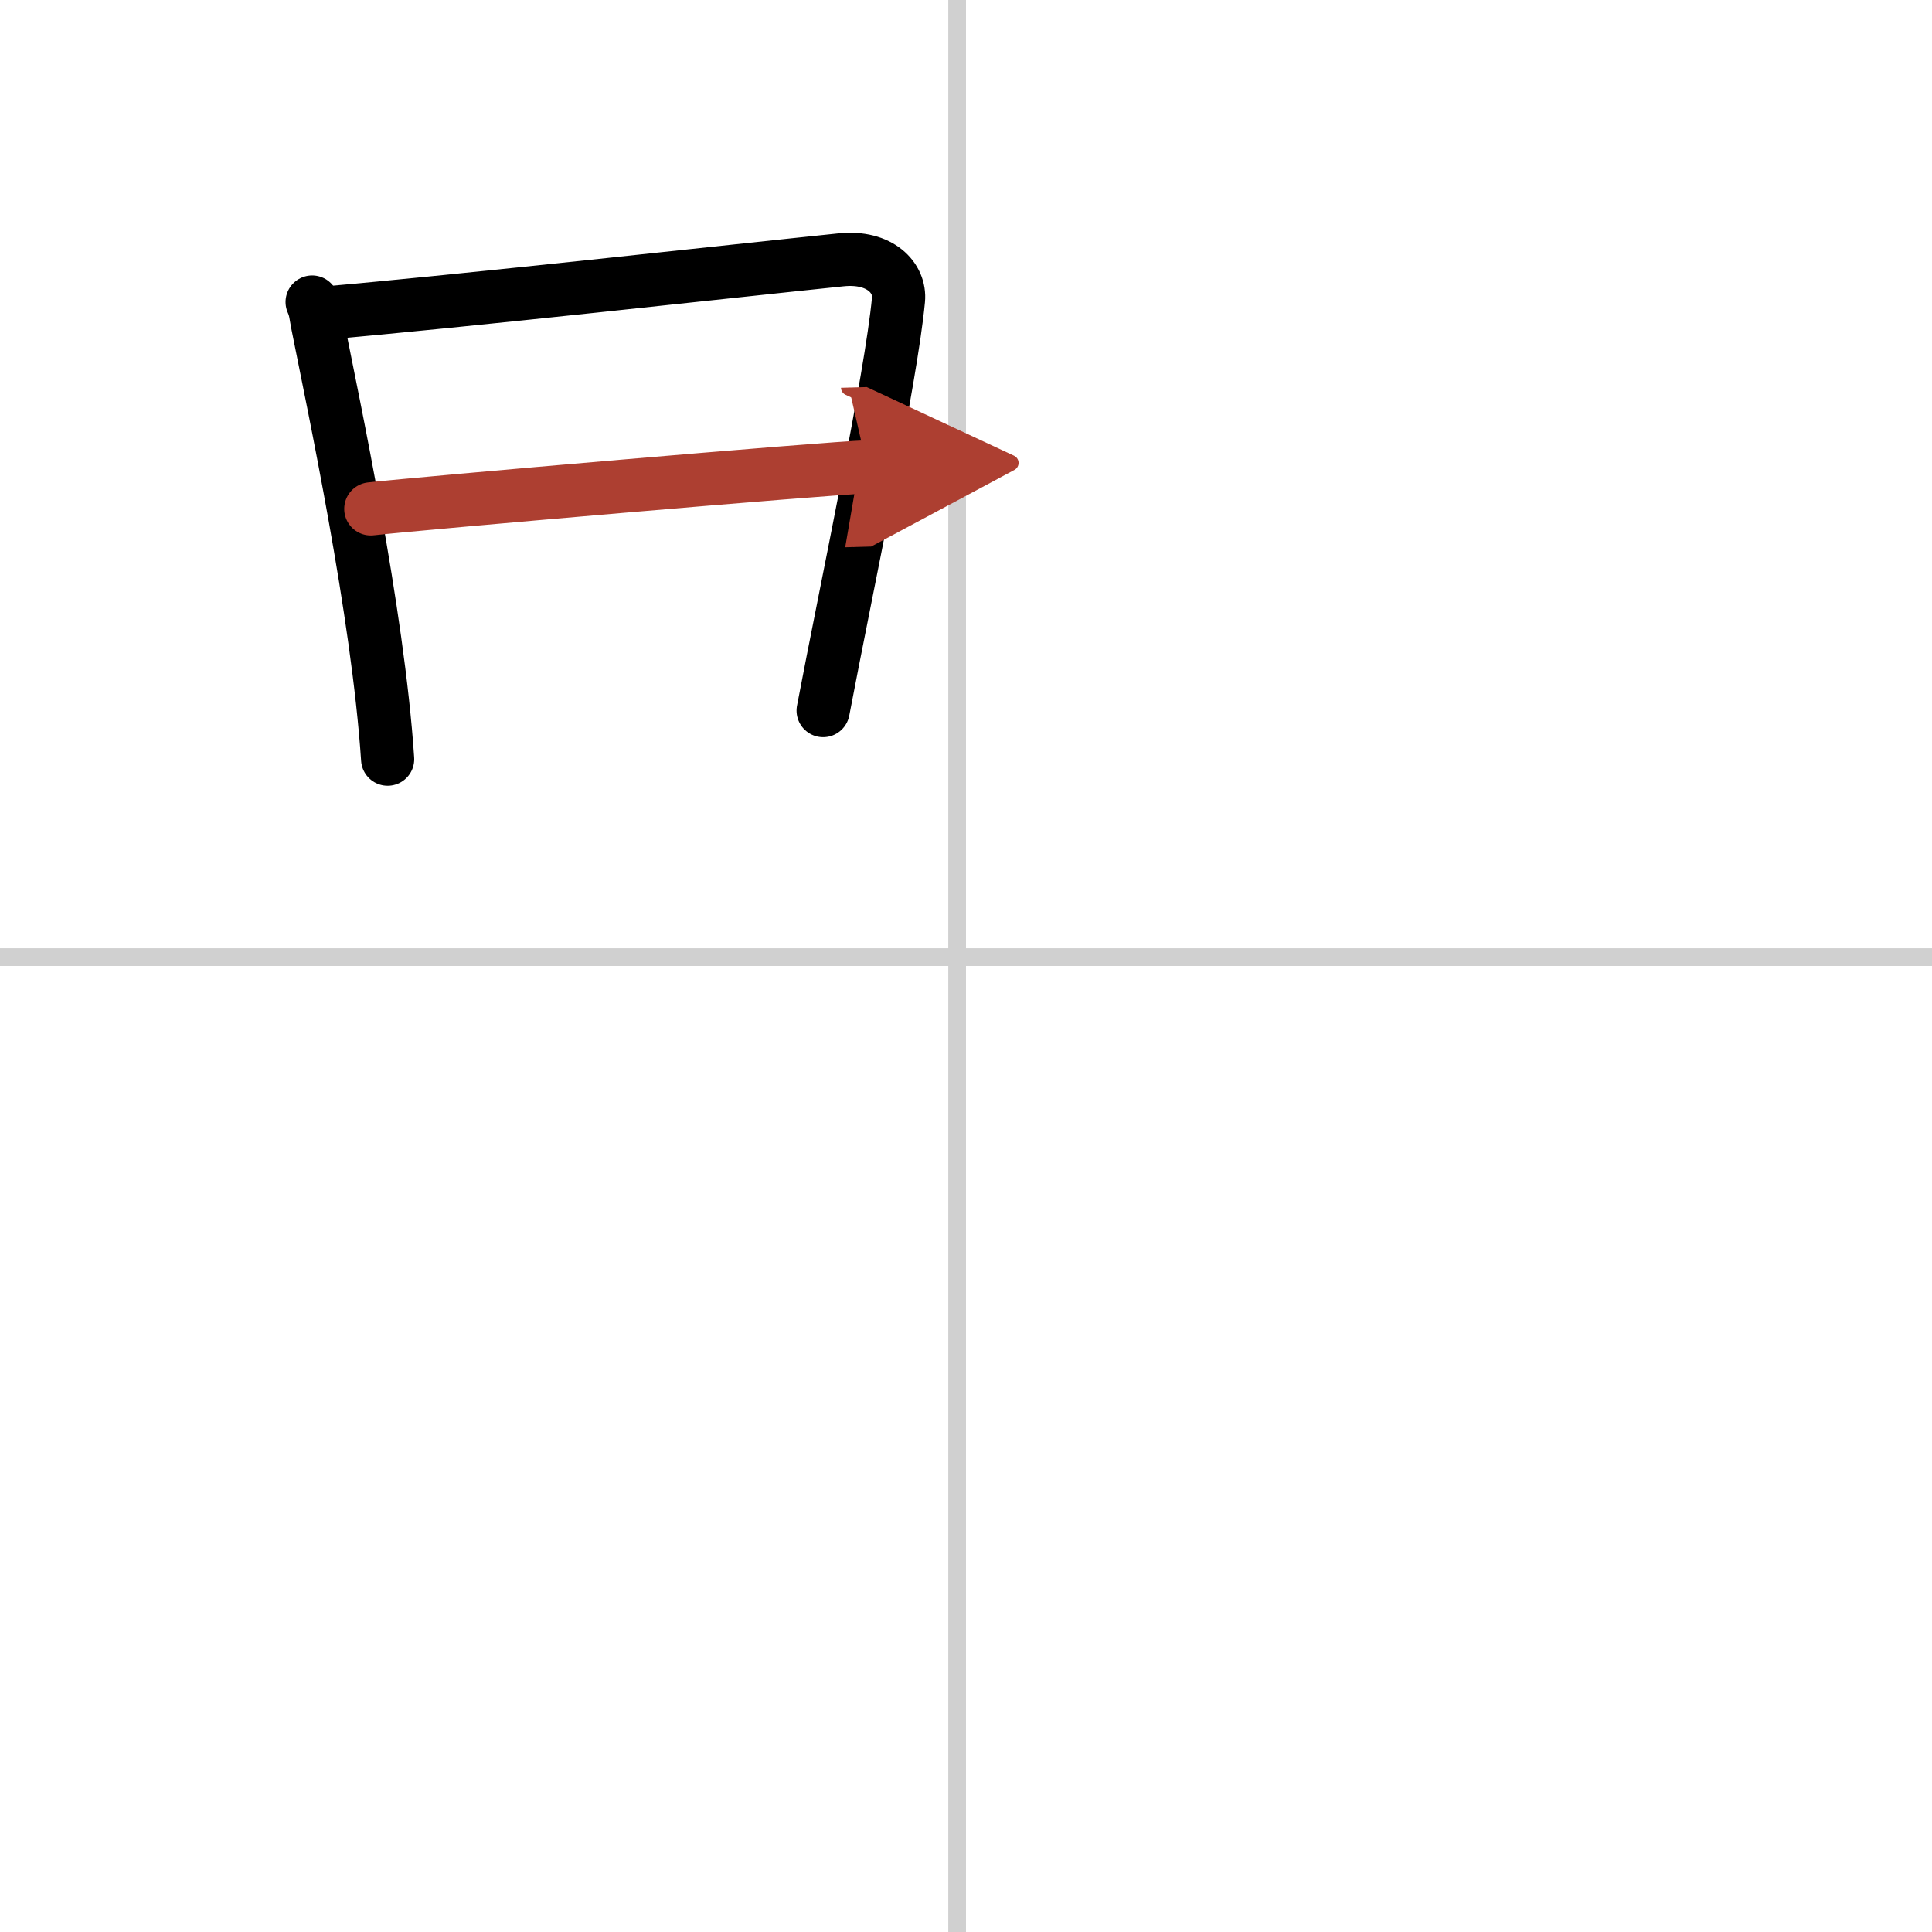 <svg width="400" height="400" viewBox="0 0 109 109" xmlns="http://www.w3.org/2000/svg"><defs><marker id="a" markerWidth="4" orient="auto" refX="1" refY="5" viewBox="0 0 10 10"><polyline points="0 0 10 5 0 10 1 5" fill="#ad3f31" stroke="#ad3f31"/></marker></defs><g fill="none" stroke="#000" stroke-linecap="round" stroke-linejoin="round" stroke-width="3"><rect width="100%" height="100%" fill="#fff" stroke="#fff"/><line x1="54" x2="54" y2="109" stroke="#d0d0d0" stroke-width="1"/><line x2="109" y1="54" y2="54" stroke="#d0d0d0" stroke-width="1"/><path d="m17.61 17.04c0.2 0.44 0.2 0.74 0.31 1.28 0.89 4.49 3.4 16.21 3.95 24.51"/><path d="m18.02 17.69c8.1-0.7 23.38-2.41 29.43-3.03 2.22-0.23 3.36 1.04 3.24 2.26-0.42 4.45-2.9 16.08-4.25 23.17"/><path d="m20.92 28.71c2.64-0.3 25.82-2.31 28-2.37" marker-end="url(#a)" stroke="#ad3f31"/></g></svg>
